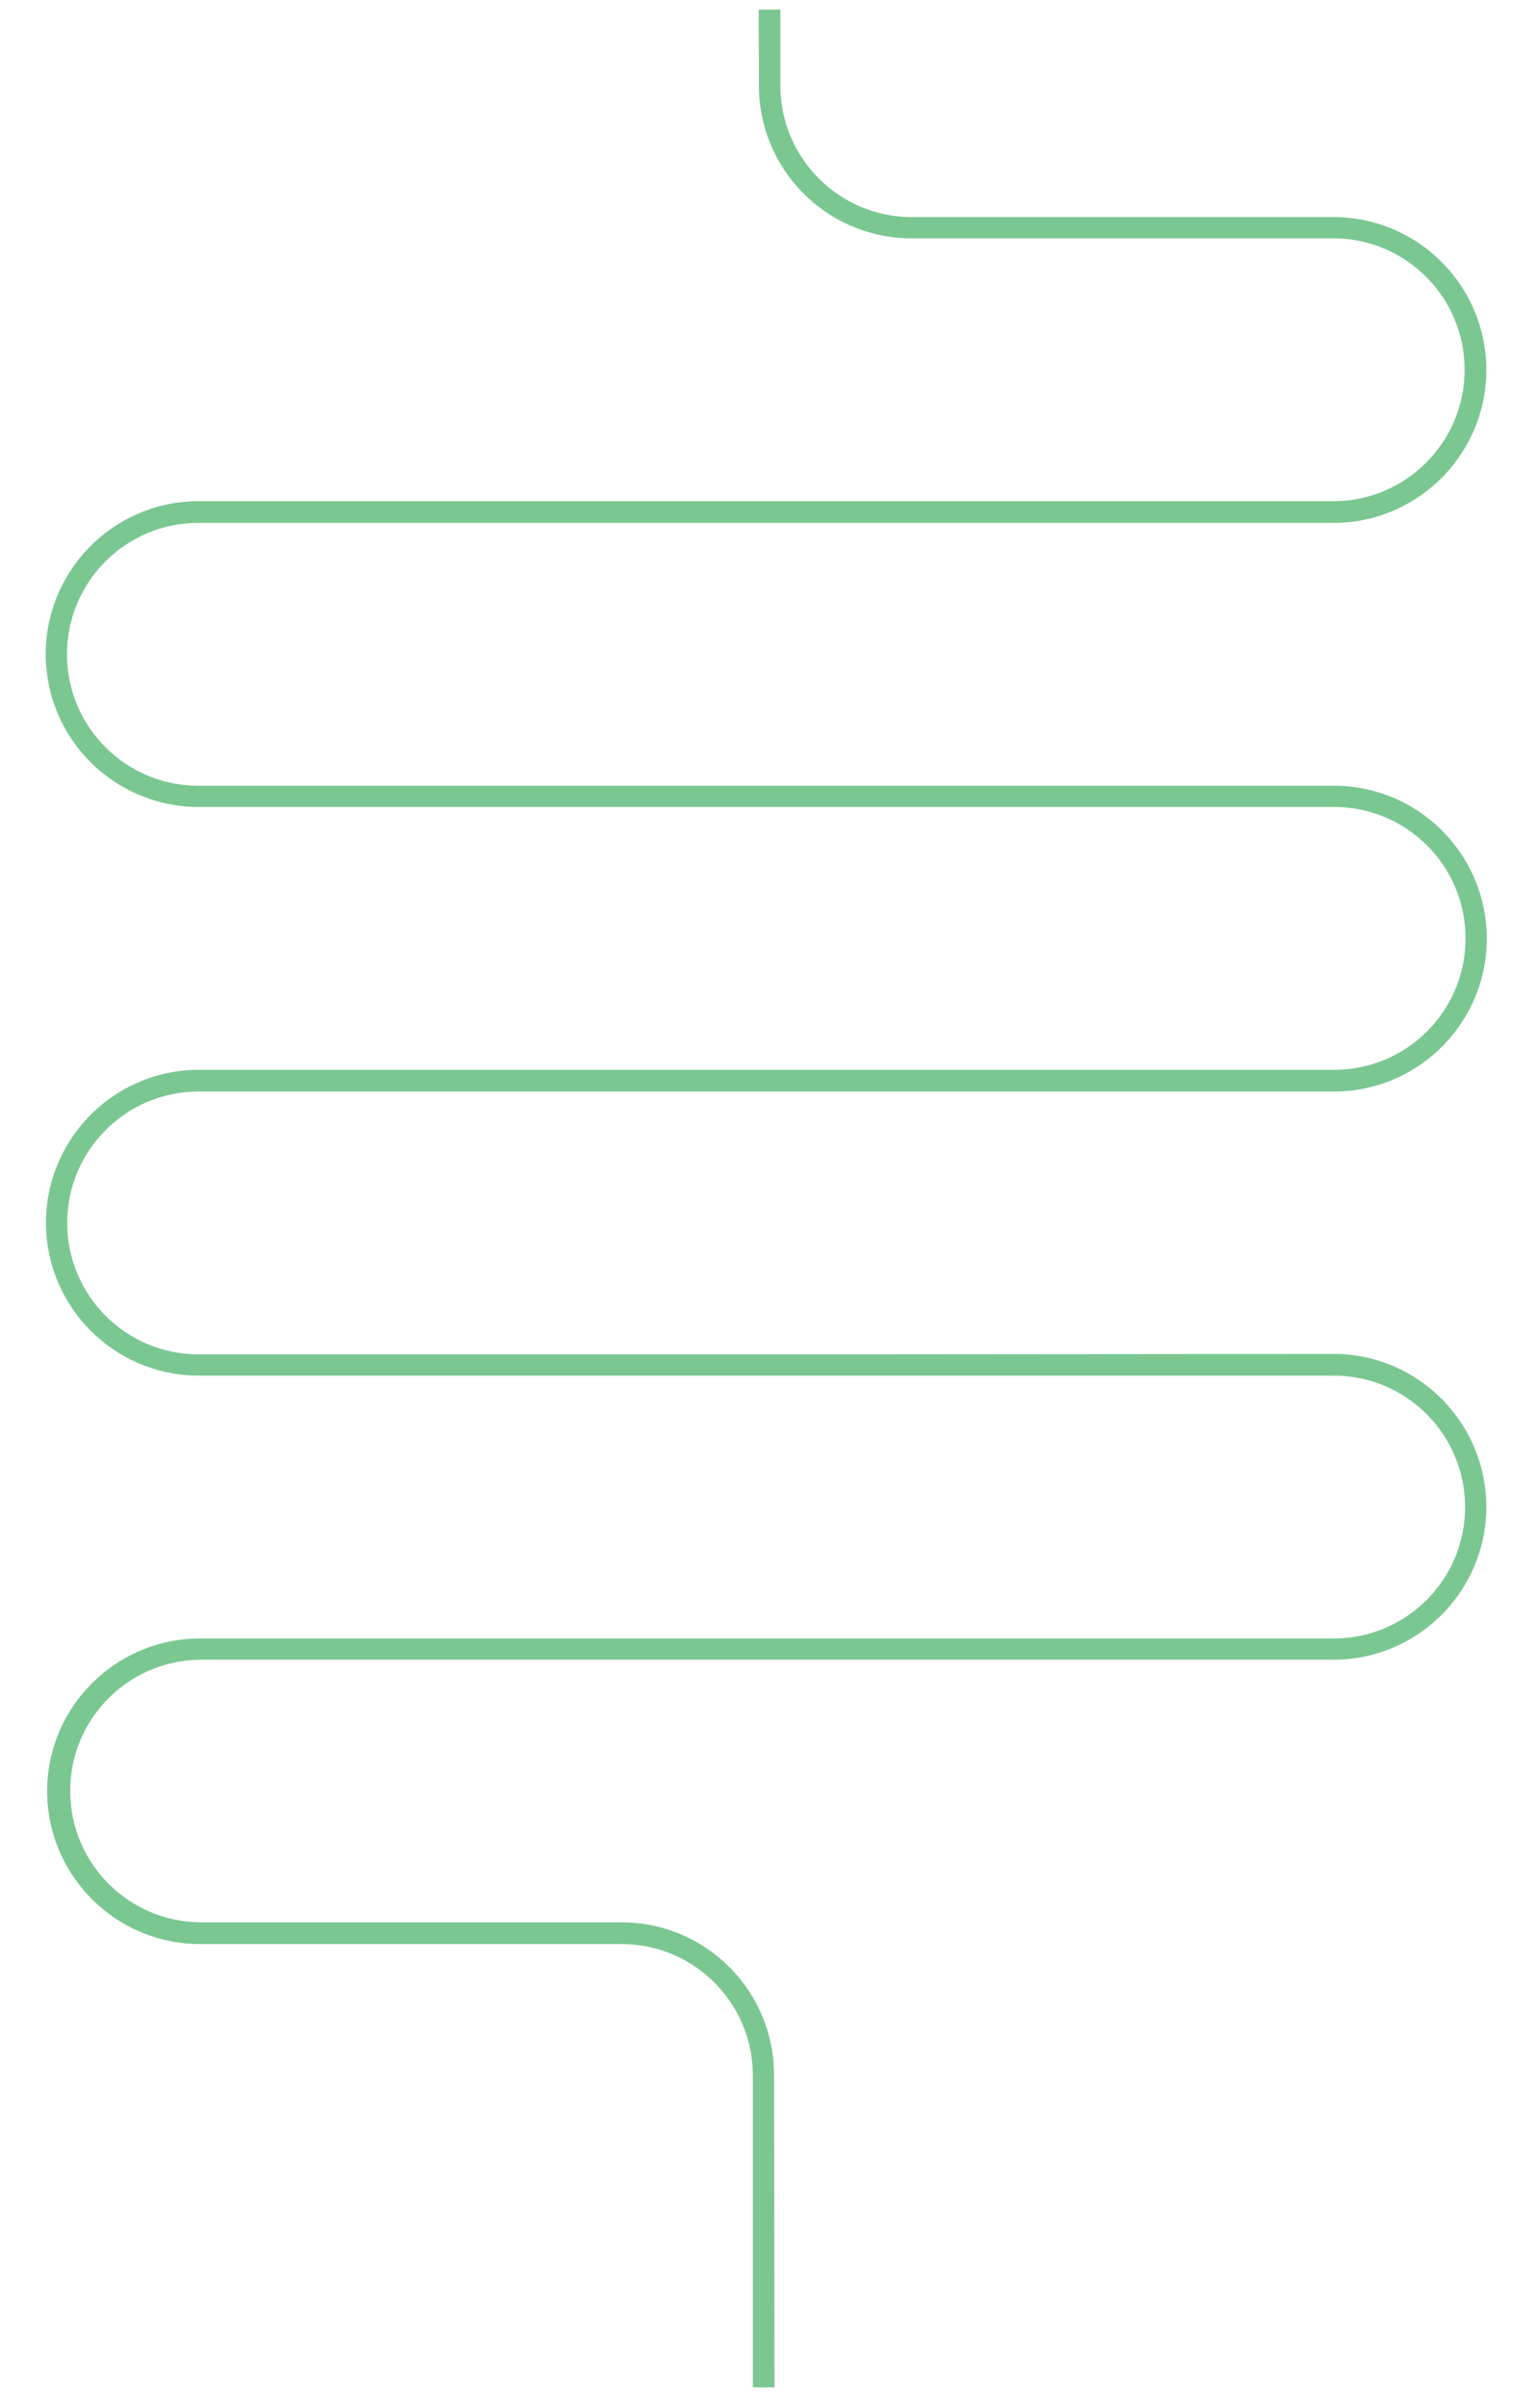 <?xml version="1.0" encoding="utf-8"?>
<!-- Generator: Adobe Illustrator 24.1.2, SVG Export Plug-In . SVG Version: 6.00 Build 0)  -->
<svg version="1.1" id="Layer_1" xmlns="http://www.w3.org/2000/svg" xmlns:xlink="http://www.w3.org/1999/xlink" x="0px" y="0px"
	 viewBox="0 0 659.9 1031.6" style="enable-background:new 0 0 659.9 1031.6;" xml:space="preserve">
<style type="text/css">
	.st0{fill:#7BC792;}
</style>
<path class="st0" d="M572.8,580l-238.9,0.2l-33.5,0H85.1c-31.1,0-56.3-25.2-56.3-56.3s25.2-56.3,56.3-56.3H573
	c36.1-0.8,64.8-30.7,64.1-66.9c-0.8-35.1-29-63.3-64.1-64.1H85c-31.1,0-56.3-25.2-56.3-56.3S53.9,224,85,224h487.8
	c36.1-0.8,64.8-30.7,64.1-66.9c-0.8-35.1-29-63.3-64.1-64.1h-7.5H390.7c-31.1,0-56.3-25.3-56.3-56.3v-0.1V4.1h-9.3l0.1,32.6
	c0,35.6,28.5,64.7,64.1,65.4h182c31.1,0,56.3,25.2,56.3,56.3c0,31.1-25.2,56.3-56.3,56.3H83.7c-36.1,0.8-64.8,30.7-64.1,66.9
	c0.8,35.1,29,63.3,64.1,64.1h488c31.1,0,56.3,25.2,56.3,56.3s-25.2,56.3-56.3,56.3H83.8C47.7,459.1,19,489,19.7,525.2
	c0.8,35.1,29,63.3,64.1,64.1h250.7v0h237c31.1,0,56.3,25.2,56.3,56.3s-25.2,56.3-56.3,56.3l-247.2,0H84.3c-35,0.8-63.3,29-64.1,64
	c-0.7,36.2,28,66.1,64.1,66.9h7.5h174.5c31.1,0,56.3,25.2,56.3,56.3v133.6h9.3L331.7,889c0-35.7-28.5-64.8-64.1-65.5h-182
	c-30.5-0.4-55.1-25-55.5-55.5c-0.5-31,24.4-56.6,55.5-57l238.4,0h248.8c35.1-0.8,63.3-29,64.1-64.1
	C637.6,610.7,608.9,580.8,572.8,580z"/>
</svg>
